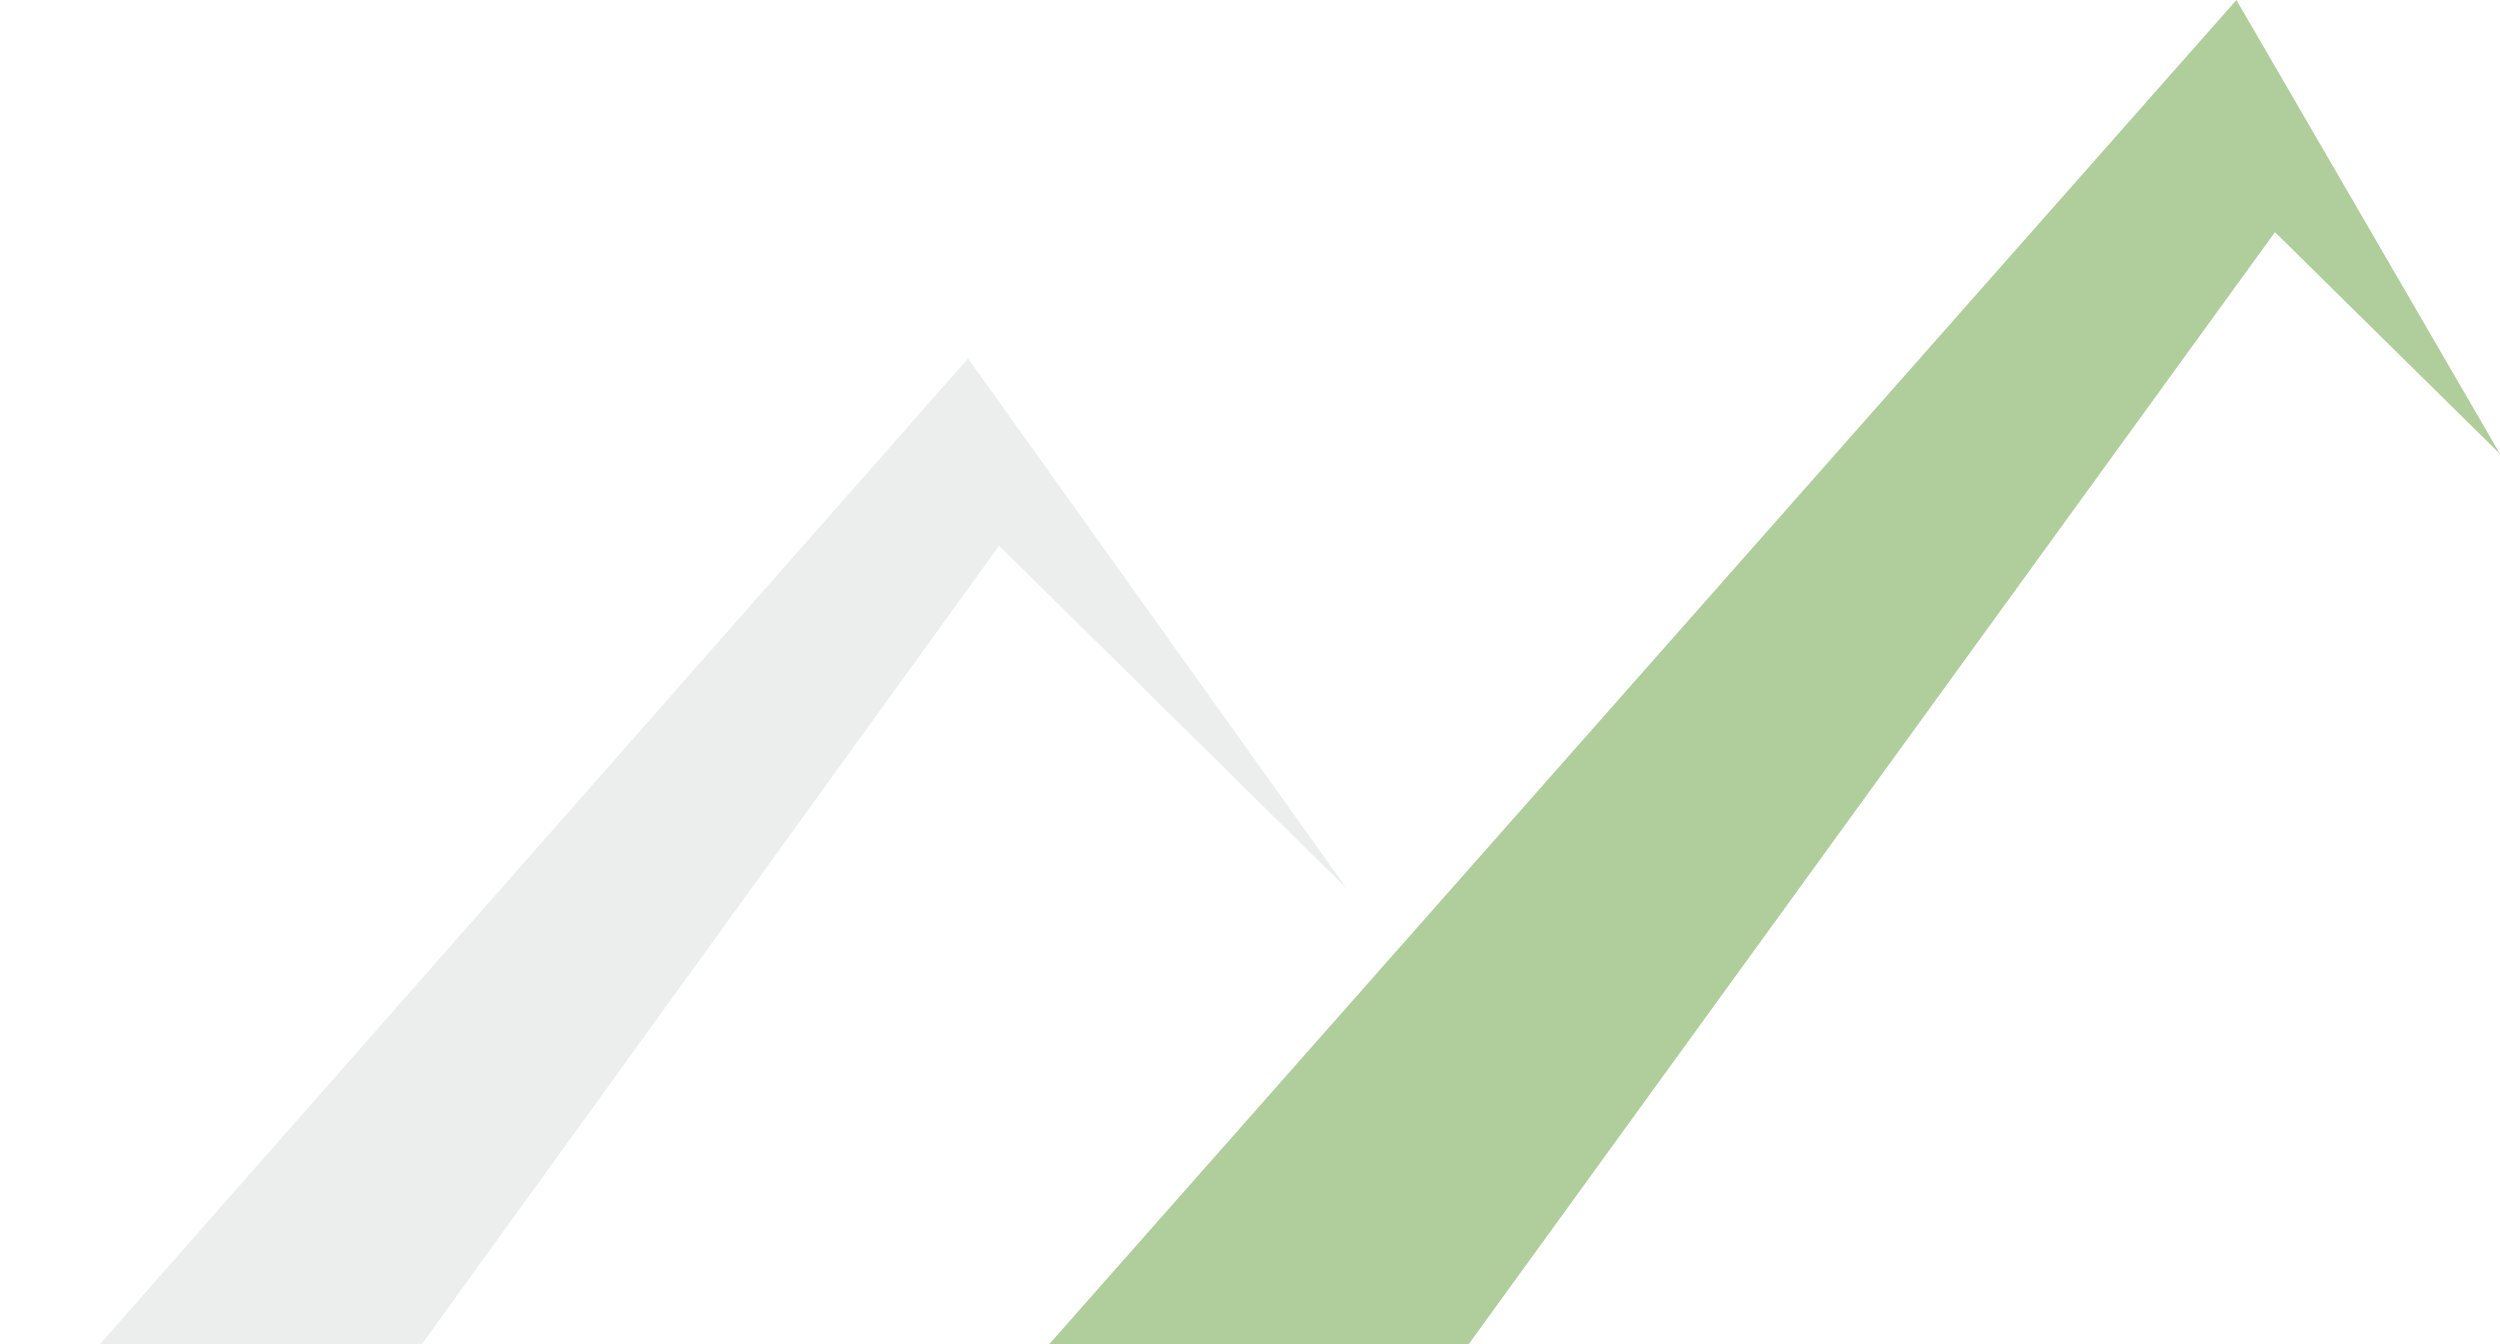 <svg xmlns="http://www.w3.org/2000/svg" width="837" height="450" viewBox="0 0 837 450" fill="none"><path opacity="0.5" d="M748.754 0L346 456H487.39L761.655 77.718L837 151.989L748.754 0Z" fill="#609F39"></path><path opacity="0.4" d="M0 488H113.779L334.499 182.725L451 297.611L324.102 120L0 488Z" fill="#ABB1B5" fill-opacity="0.55"></path></svg>